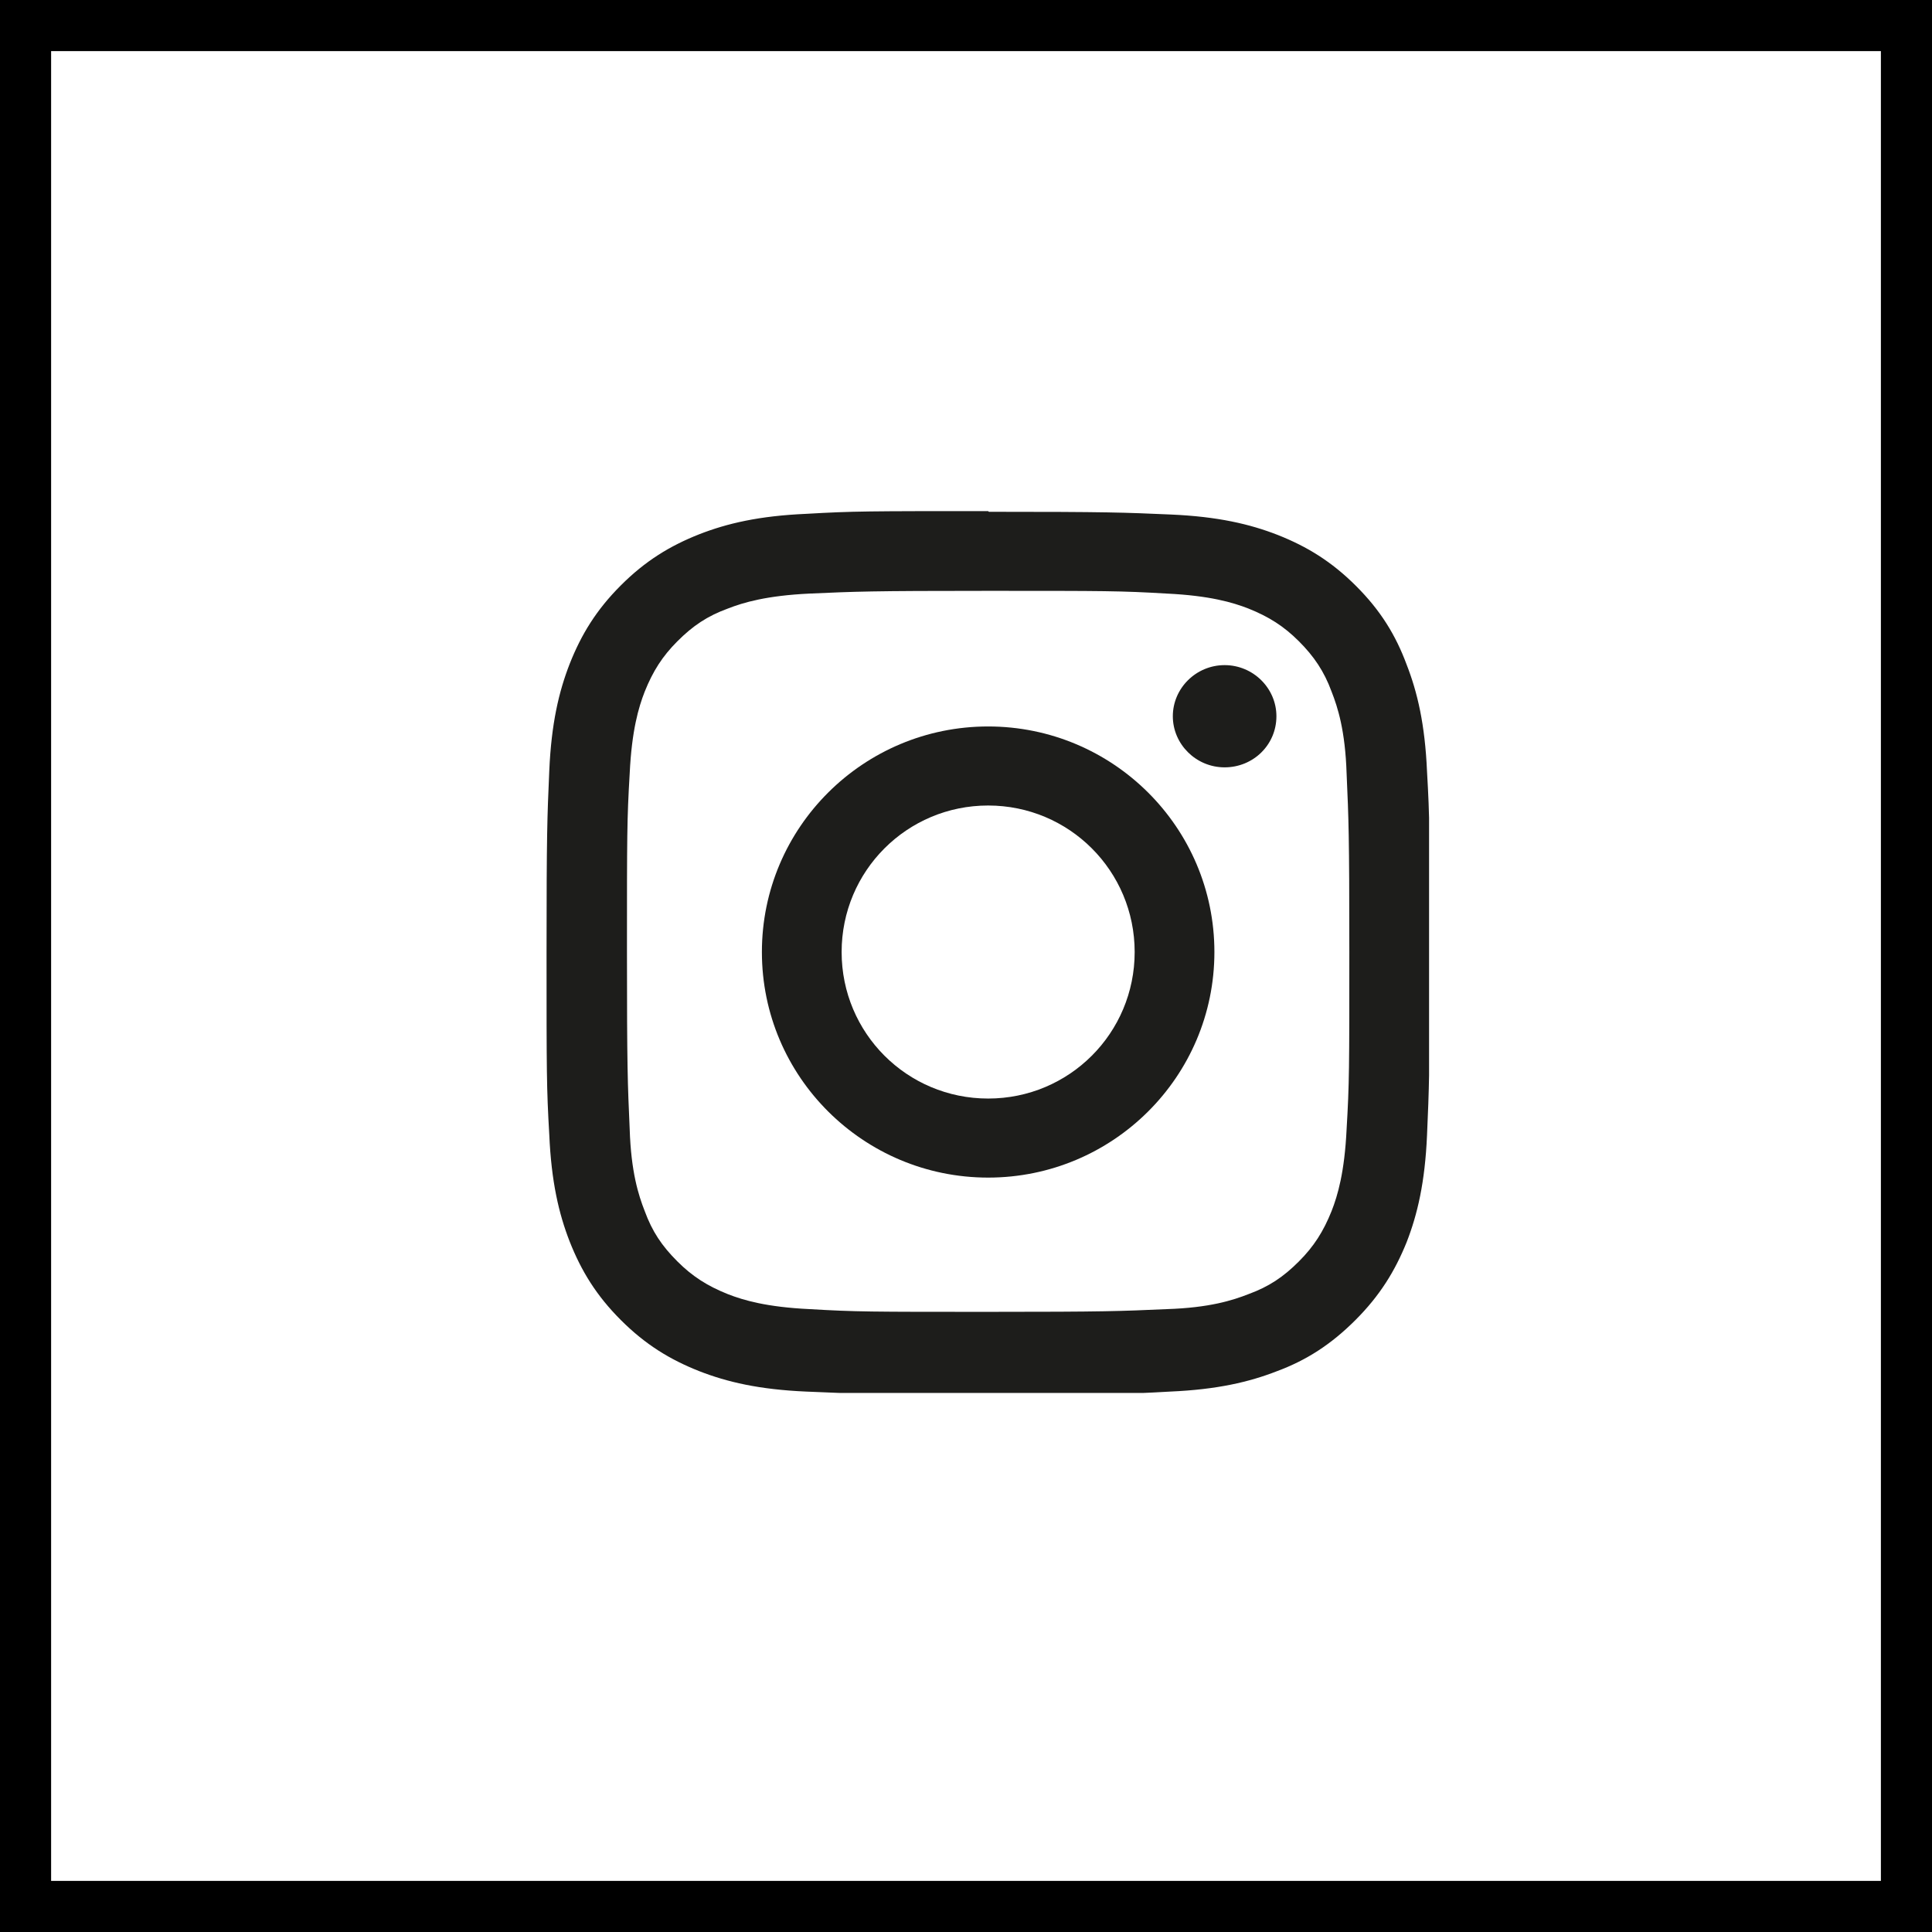 <?xml version="1.0" encoding="UTF-8"?>
<svg id="Layer_167c849a3636b9" data-name="Layer 1" xmlns="http://www.w3.org/2000/svg" xmlns:xlink="http://www.w3.org/1999/xlink" viewBox="0 0 28.35 28.35" aria-hidden="true" width="28px" height="28px">
  <defs><linearGradient class="cerosgradient" data-cerosgradient="true" id="CerosGradient_id0faa8e7bc" gradientUnits="userSpaceOnUse" x1="50%" y1="100%" x2="50%" y2="0%"><stop offset="0%" stop-color="#d1d1d1"/><stop offset="100%" stop-color="#d1d1d1"/></linearGradient><linearGradient/>
    <style>
      .cls-1-67c849a3636b9{
        fill: none;
      }

      .cls-2-67c849a3636b9{
        fill: #1d1d1b;
      }

      .cls-3-67c849a3636b9{
        clip-path: url(#clippath67c849a3636b9);
      }
    </style>
    <clipPath id="clippath67c849a3636b9">
      <rect class="cls-1-67c849a3636b9" x="8.02" y="7.5" width="12.95" height="12.94"/>
    </clipPath>
  </defs>
  <path d="M27.6.75v26.85H.75V.75h26.85M28.35,0H0v28.35h28.35V0h0Z"/>
  <g class="cls-3-67c849a3636b9">
    <path class="cls-2-67c849a3636b9" d="M14.5,7.5c-1.76,0-1.98,0-2.67.04-.69.03-1.16.14-1.57.3-.43.17-.79.39-1.15.75-.36.36-.58.72-.75,1.15-.16.41-.27.88-.3,1.57-.03.69-.04.91-.04,2.67s0,1.98.04,2.67c.03.69.14,1.16.3,1.57.17.43.39.79.75,1.15.36.36.72.58,1.15.75.41.16.88.27,1.57.3.69.03.91.04,2.67.04s1.98,0,2.67-.04c.69-.03,1.16-.14,1.57-.3.43-.16.79-.39,1.15-.75.36-.36.58-.72.75-1.14.16-.41.27-.88.3-1.57.03-.69.04-.91.04-2.67s0-1.98-.04-2.67c-.03-.69-.14-1.16-.3-1.57-.16-.43-.38-.79-.74-1.15-.36-.36-.72-.58-1.15-.75-.41-.16-.88-.27-1.57-.3-.69-.03-.91-.04-2.67-.04M14.5,8.67c1.73,0,1.94,0,2.62.04.63.03.97.13,1.2.22.3.12.52.26.74.48s.37.44.48.74c.09.23.2.57.22,1.2.03.68.04.89.04,2.61s0,1.93-.04,2.61c-.03.63-.13.97-.22,1.2-.12.3-.26.52-.48.74-.23.23-.44.37-.74.48-.23.09-.57.2-1.2.22-.68.03-.89.04-2.62.04s-1.94,0-2.62-.04c-.63-.03-.97-.13-1.2-.22-.3-.12-.52-.26-.74-.48-.23-.23-.37-.44-.48-.74-.09-.23-.2-.57-.22-1.2-.03-.68-.04-.89-.04-2.61s0-1.93.04-2.61c.03-.63.13-.97.22-1.2.12-.3.26-.52.48-.74.23-.23.44-.37.74-.48.23-.09.57-.19,1.2-.22.68-.03.89-.04,2.62-.04"/>
    <path class="cls-2-67c849a3636b9" d="M14.5,16.12c-1.19,0-2.15-.96-2.15-2.15s.96-2.15,2.15-2.15,2.15.96,2.15,2.15-.96,2.15-2.15,2.15M14.5,10.66c-1.83,0-3.32,1.48-3.32,3.31s1.49,3.31,3.32,3.31,3.32-1.48,3.32-3.31-1.49-3.31-3.32-3.31"/>
    <path class="cls-2-67c849a3636b9" d="M18.73,10.51c0,.42-.34.75-.76.75s-.76-.34-.76-.75.34-.75.76-.75.76.34.76.75"/>
  </g>
</svg>